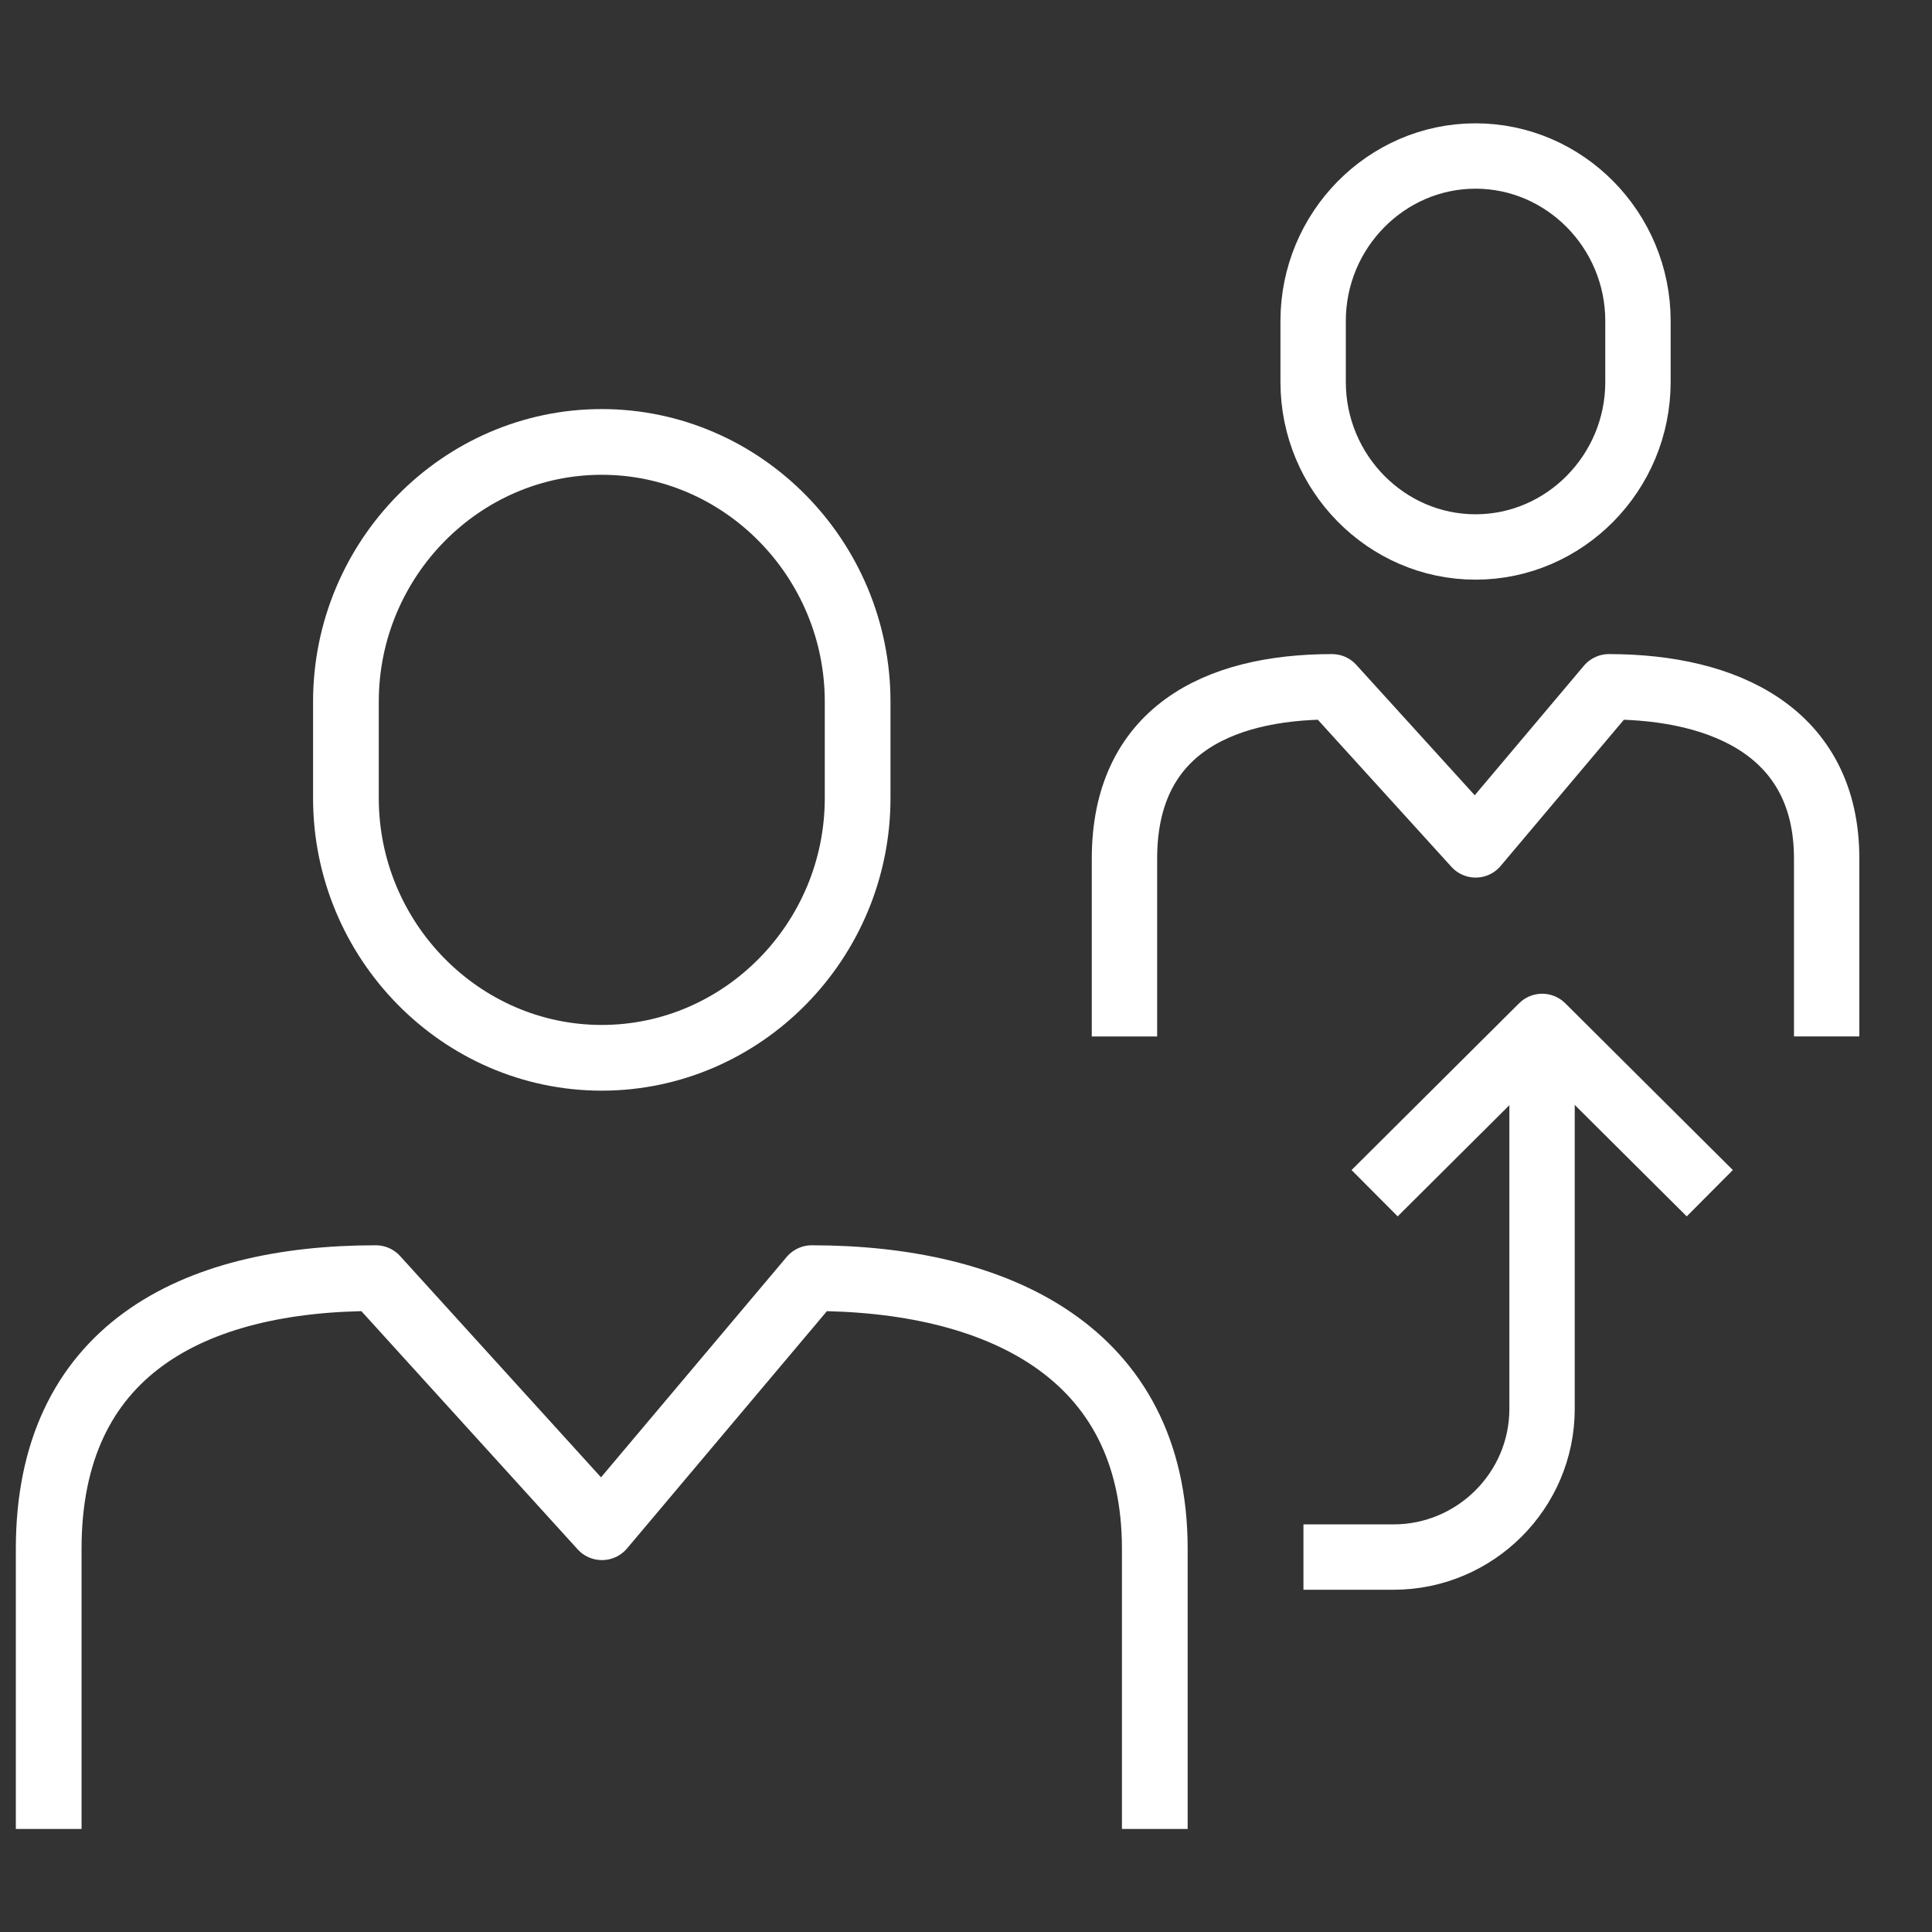 <?xml version="1.0" encoding="UTF-8"?> <svg xmlns="http://www.w3.org/2000/svg" xmlns:xlink="http://www.w3.org/1999/xlink" version="1.1" id="Calque_2" x="0px" y="0px" viewBox="0 0 588 588" style="enable-background:new 0 0 588 588;" xml:space="preserve"><rect x="0" y="0" width="588" height="588" fill="#333333" stroke="none"/> <style type="text/css"> .st0{fill:none;stroke:#ffffff;stroke-width:20;stroke-linejoin:round;stroke-miterlimit:10;} .st1{fill:none;stroke:#ffffff;stroke-width:20;stroke-miterlimit:10;} .st2{fill:none;stroke:#ffffff;stroke-width:19.895;stroke-linejoin:round;stroke-miterlimit:10;} .st3{fill:none;stroke:#ffffff;stroke-width:19.895;stroke-miterlimit:10;} </style> <g> <path class="st0" d="M14.82,556.64v-85.28c0-60.17,43.52-82.36,99.55-82.36l68.83,75.81L247.06,389 c56.04,0,104.4,22.19,104.4,82.36v85.28"></path> <path class="st1" d="M261.02,242.88c0,43.49-35.05,79.06-77.89,79.06c-42.79,0-77.85-35.58-77.85-79.06v-29.3 c0-43.49,35.06-79.08,77.85-79.08c42.84,0,77.89,35.59,77.89,79.08V242.88z"></path> </g> <g> <path class="st2" d="M342.23,315.45V261.3c0-38.19,27.62-52.28,63.18-52.28l43.7,48.12l40.56-48.12 c35.56,0,66.27,14.09,66.27,52.28v54.14"></path> <path class="st3" d="M498.51,116.27c0,27.6-22.25,50.2-49.44,50.2c-27.17,0-49.42-22.59-49.42-50.2v-18.6 c0-27.6,22.25-50.19,49.42-50.19c27.19,0,49.44,22.59,49.44,50.19V116.27z"></path> </g> <path class="st3" d="M396.7,473.89h27.41c24.86,0,45.21-20.23,45.21-45.1v-114"></path> <polyline class="st2" points="418.36,363.15 469.36,312.39 520.37,363.15 "></polyline> </svg> 
